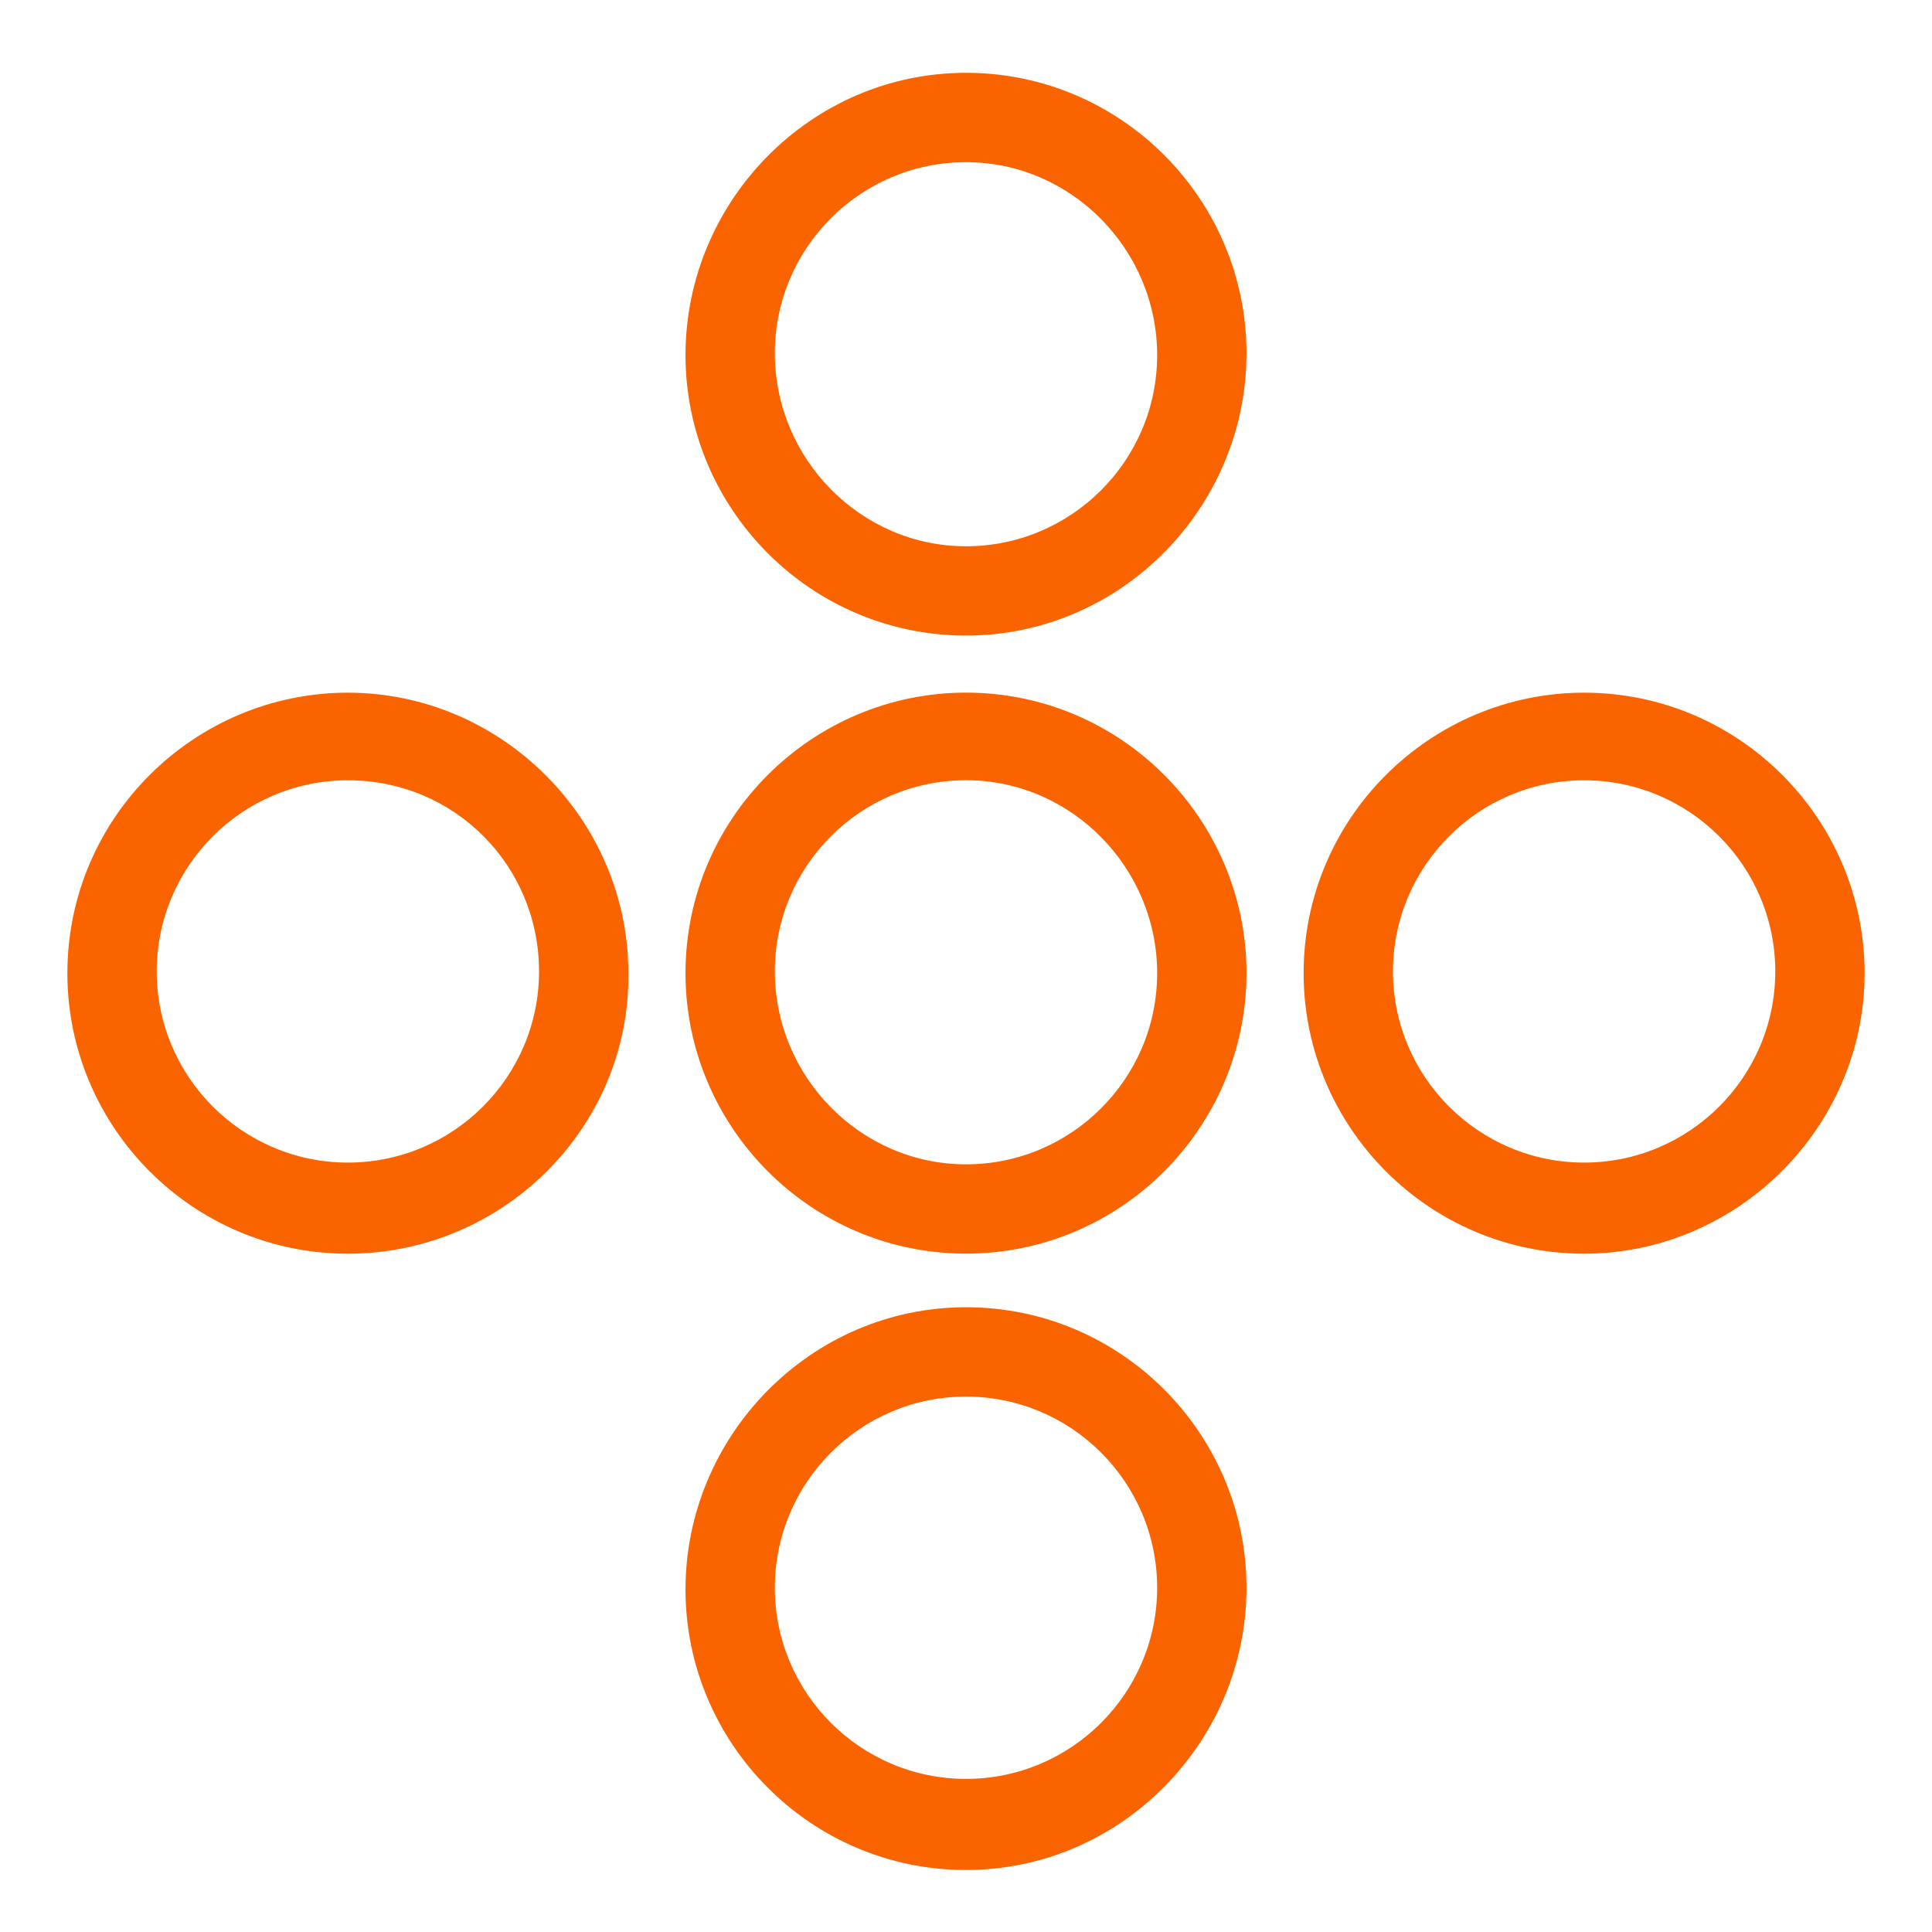 <svg height="32" viewBox="0 0 32 32" width="32" xmlns="http://www.w3.org/2000/svg"><g fill="#fa6400"><path d="m0 0h32v32h-32z" opacity="0"/><path d="m16 20.764c-2.574 0-4.646-2.101-4.646-4.646 0-2.574 2.101-4.646 4.646-4.646 2.574 0 4.646 2.101 4.646 4.646s-2.071 4.646-4.646 4.646zm0-7.841c-1.746 0-3.166 1.42-3.166 3.166 0 1.746 1.42 3.196 3.166 3.196 1.746 0 3.166-1.42 3.166-3.166 0-1.746-1.42-3.196-3.166-3.196zm0 18.05c-2.574 0-4.646-2.101-4.646-4.646s2.071-4.675 4.646-4.675 4.646 2.101 4.646 4.646-2.071 4.675-4.646 4.675zm0-7.841c-1.746 0-3.166 1.42-3.166 3.166 0 1.746 1.42 3.166 3.166 3.166 1.746 0 3.166-1.42 3.166-3.166 0-1.746-1.42-3.166-3.166-3.166zm0-12.605c-2.574 0-4.646-2.101-4.646-4.646s2.071-4.675 4.646-4.675 4.646 2.101 4.646 4.646-2.071 4.675-4.646 4.675zm0-7.841c-1.746 0-3.166 1.42-3.166 3.166s1.42 3.196 3.166 3.196c1.746 0 3.166-1.42 3.166-3.166s-1.42-3.196-3.166-3.196zm10.238 18.079c-2.574 0-4.646-2.101-4.646-4.646 0-2.574 2.101-4.646 4.646-4.646 2.574 0 4.646 2.101 4.646 4.646s-2.101 4.646-4.646 4.646zm0-7.841c-1.746 0-3.166 1.42-3.166 3.166s1.42 3.166 3.166 3.166c1.746 0 3.166-1.42 3.166-3.166s-1.42-3.166-3.166-3.166zm-20.476 7.841c-2.574 0-4.646-2.101-4.646-4.646 0-2.574 2.101-4.646 4.646-4.646s4.646 2.101 4.646 4.646c.03 2.545-2.071 4.646-4.646 4.646zm0-7.841c-1.746 0-3.166 1.42-3.166 3.166s1.42 3.166 3.166 3.166 3.166-1.42 3.166-3.166-1.391-3.166-3.166-3.166z"/></g></svg>